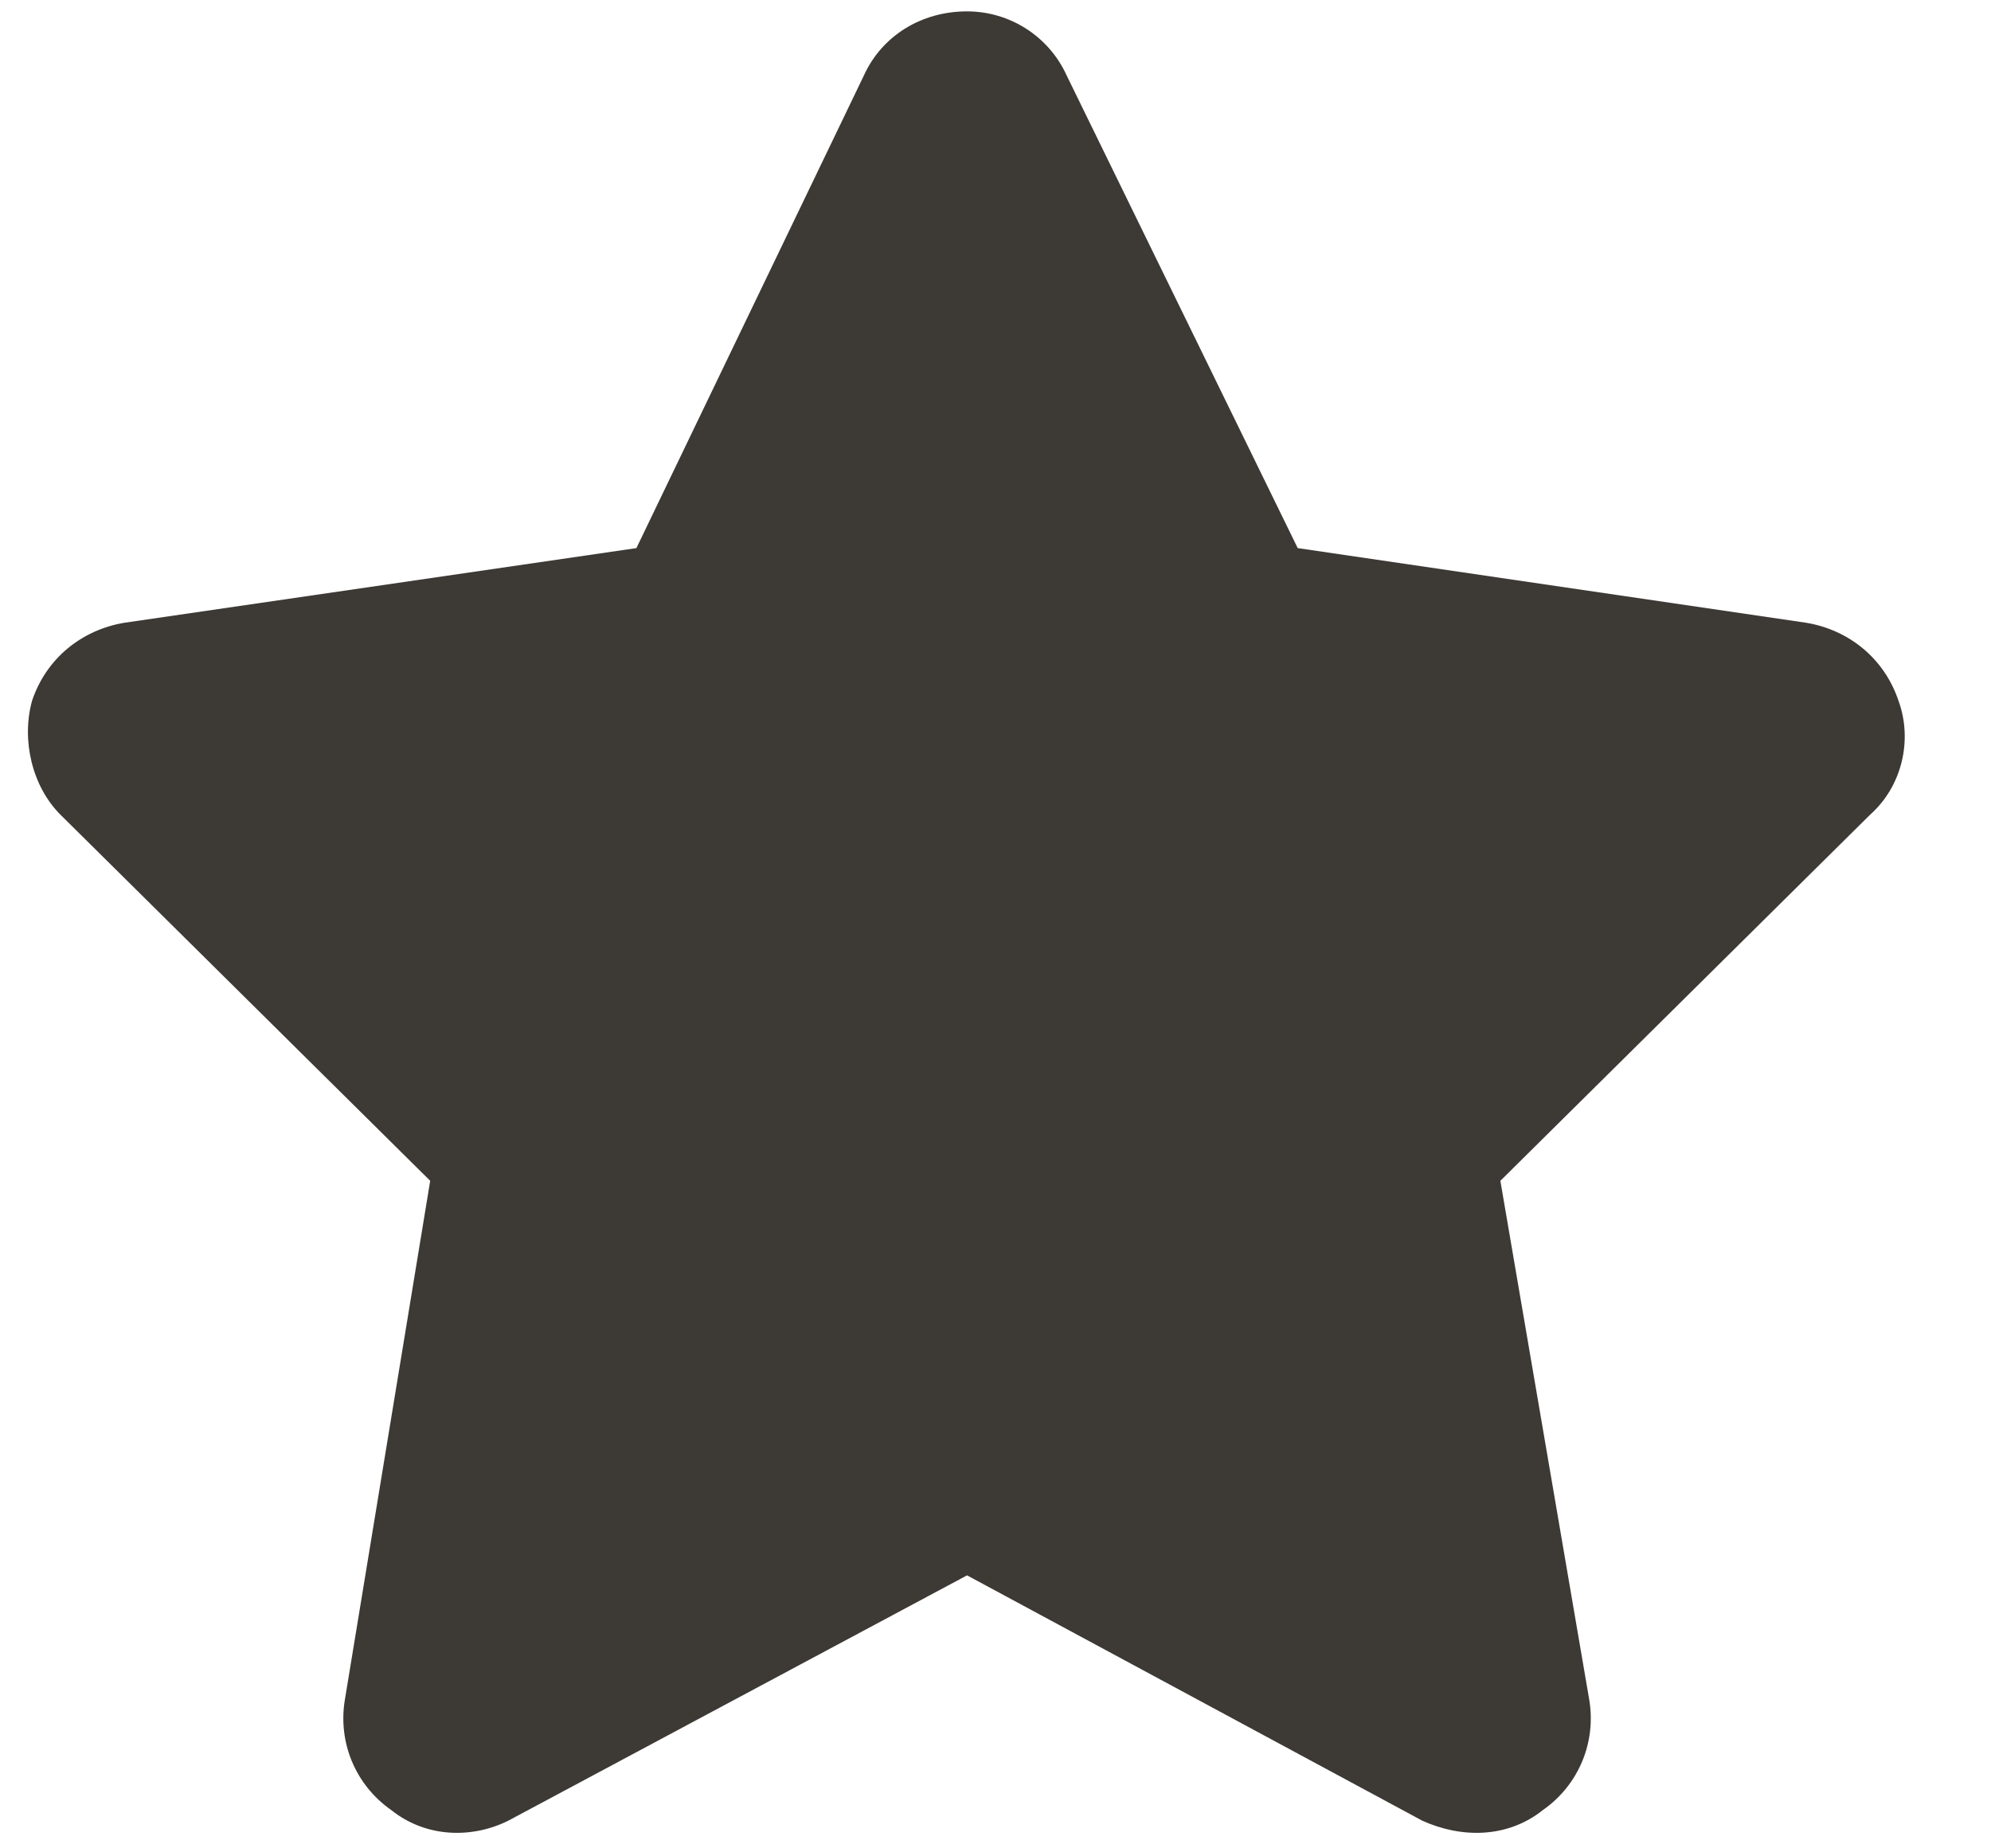 <svg width="14" height="13" viewBox="0 0 14 13" fill="none" xmlns="http://www.w3.org/2000/svg">
<path d="M7.5 0.53L9.125 3.855L12.7 4.38C13 4.43 13.25 4.63 13.35 4.93C13.45 5.205 13.375 5.53 13.15 5.73L10.55 8.305L11.175 11.955C11.225 12.255 11.1 12.555 10.85 12.73C10.6 12.93 10.275 12.93 10 12.805L6.8 11.08L3.575 12.805C3.325 12.93 3 12.93 2.75 12.73C2.5 12.555 2.375 12.255 2.425 11.955L3.025 8.305L0.425 5.73C0.225 5.53 0.15 5.205 0.225 4.93C0.325 4.63 0.575 4.43 0.875 4.38L4.475 3.855L6.075 0.53C6.2 0.255 6.475 0.08 6.8 0.08C7.1 0.08 7.375 0.255 7.5 0.53Z" fill="#3D3935"/>
</svg>
